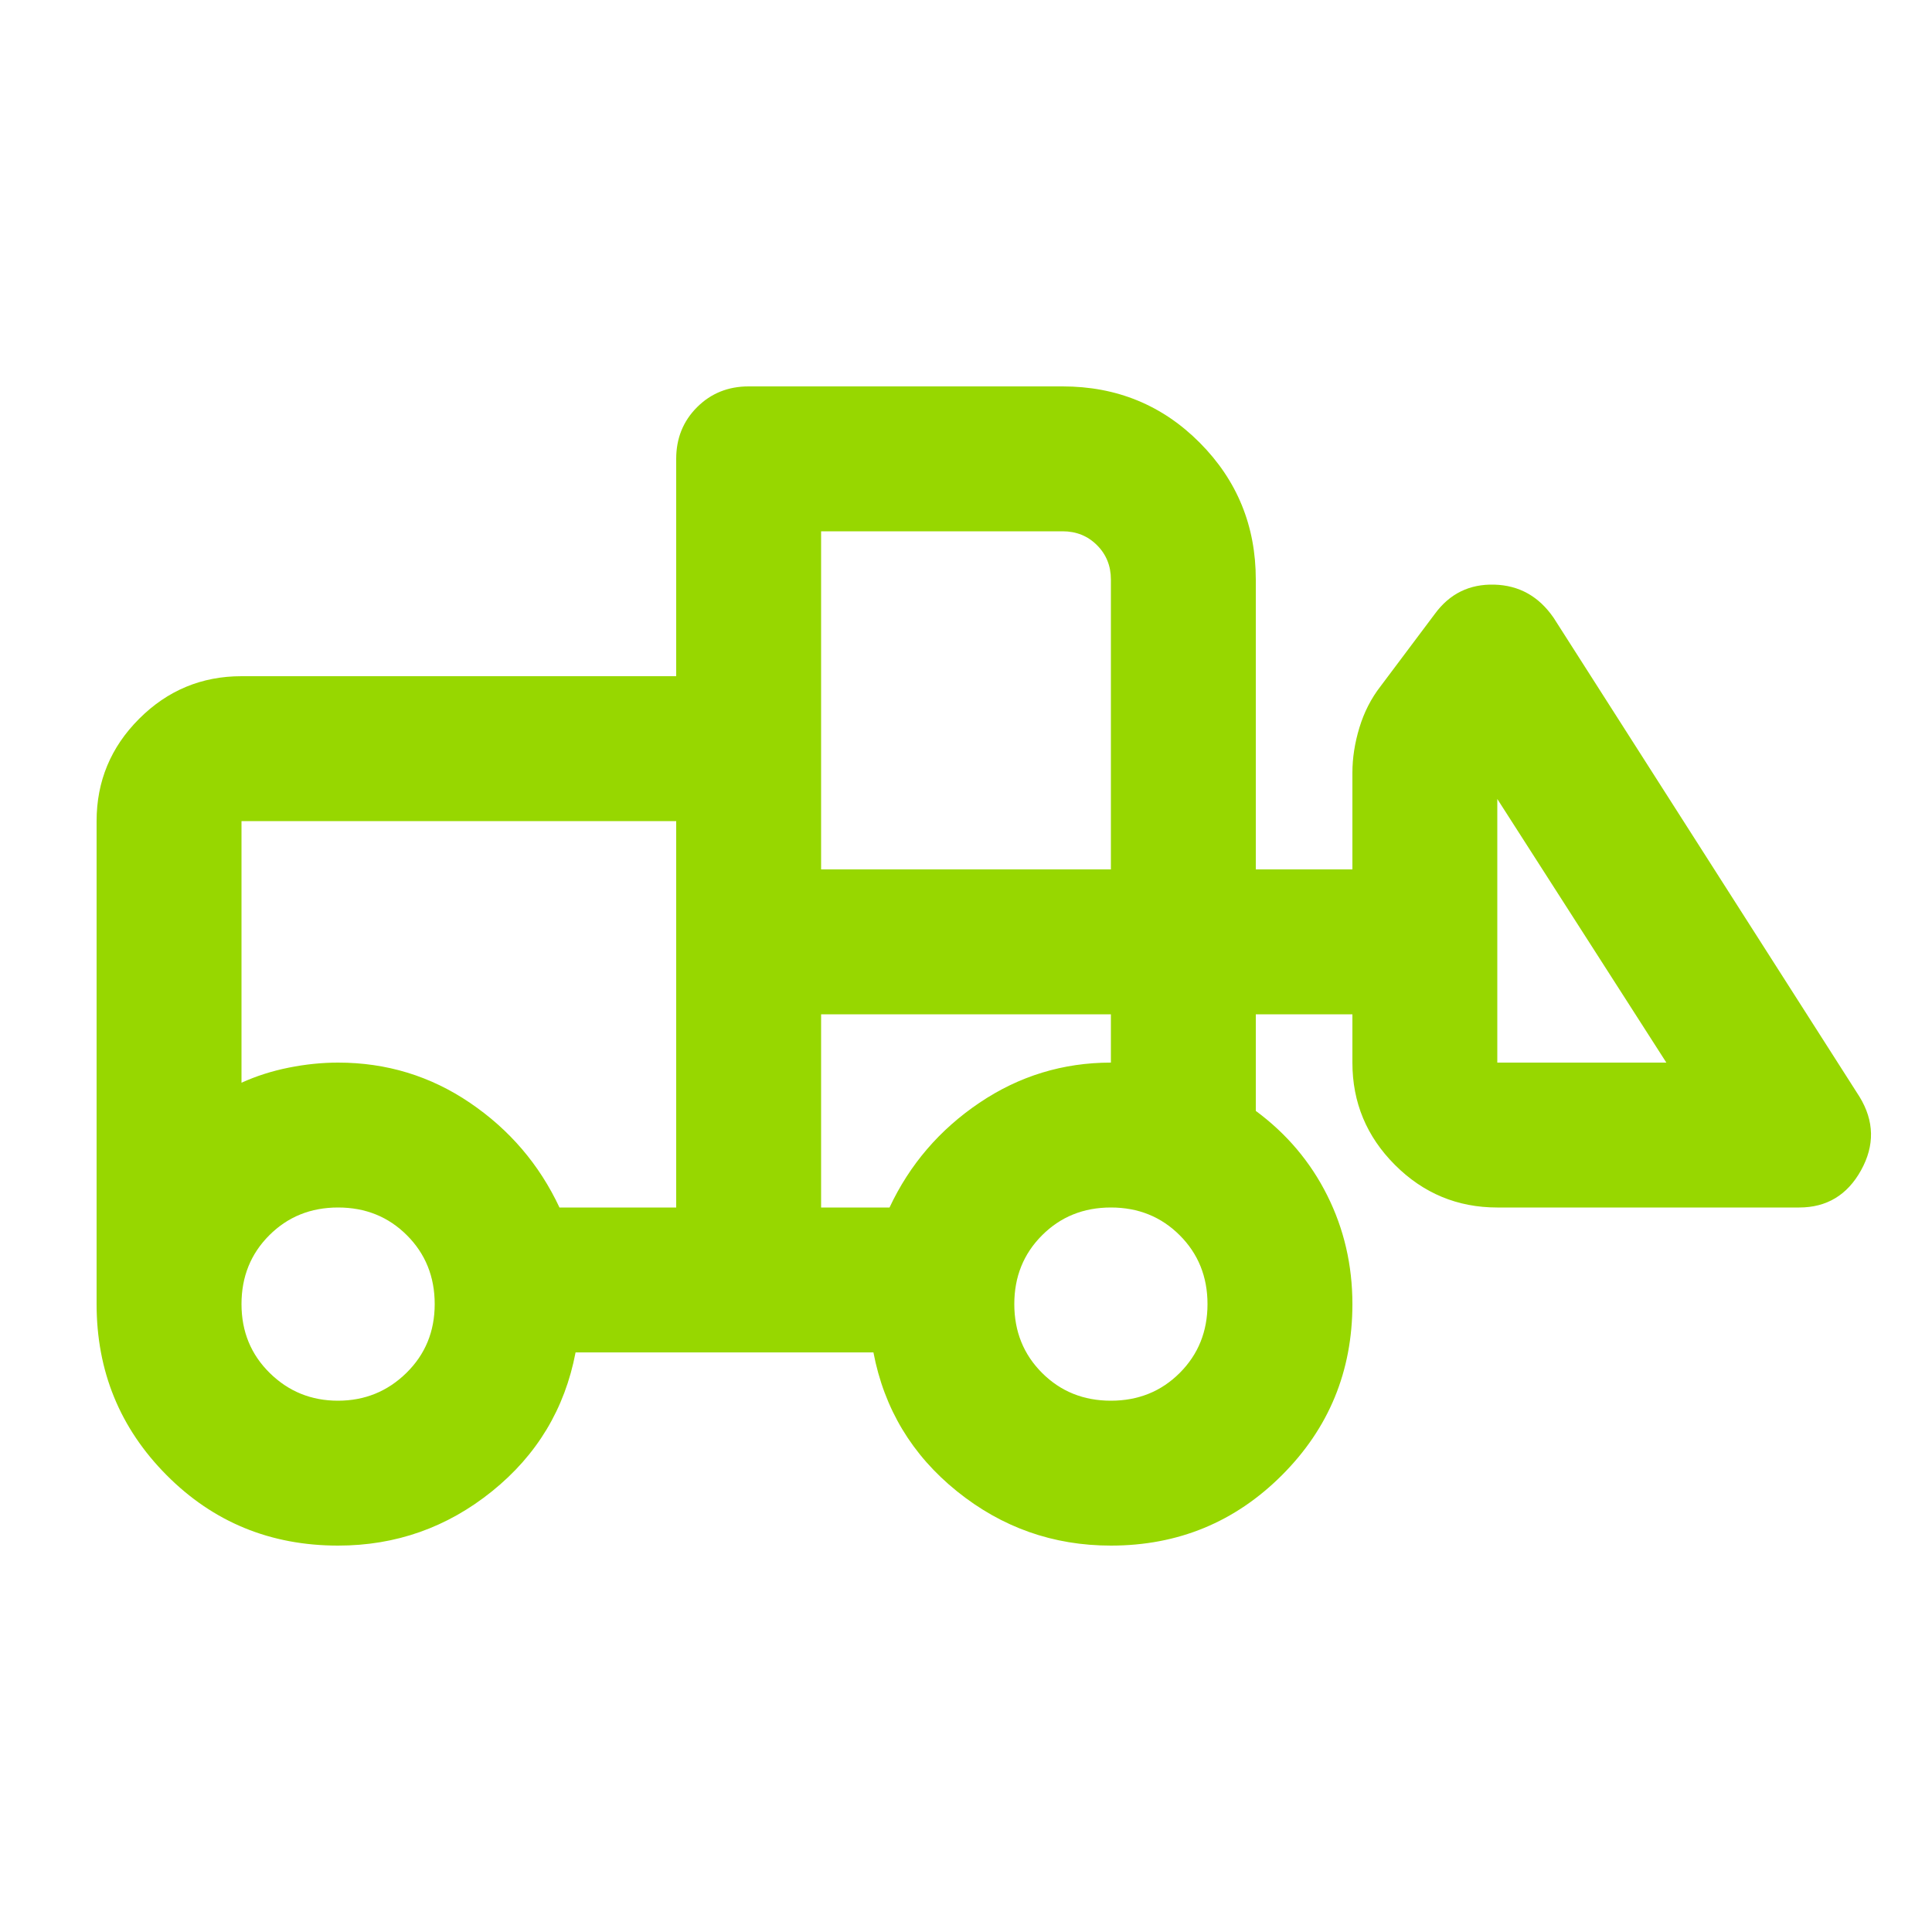 <svg xmlns="http://www.w3.org/2000/svg" height="20px" viewBox="0 -960 960 960" width="20px" fill="#97D700"><path d="M168-192q-50.42 0-85.21-35Q48-262 48-312v-240q0-29.7 21.15-50.85Q90.3-624 120-624h216v-108q0-15.3 10.35-25.65Q356.7-768 372-768h156q40.34 0 68.17 28T624-672v144h48v-48q0-11 3.5-22.5T686-619l27-36q11-15 29.5-14.5T772-653l152 238q11 18 .75 36.5T894-360H744q-29.7 0-50.85-21.15Q672-402.3 672-432v-24h-48v48q23 17 35.5 42t12.5 54q0 50-35 85t-85 35q-43 0-76.5-27T434-288H286q-8 42-41.5 69T168-192Zm-.07-72q19.93 0 34-13.8T216-312q0-20.4-13.8-34.2Q188.4-360 168-360q-20.4 0-34.2 13.8Q120-332.4 120-312q0 20.4 14 34.2 14 13.8 33.93 13.8ZM552-264q20.4 0 34.2-13.8Q600-291.6 600-312q0-20.4-13.8-34.2Q572.4-360 552-360q-20.4 0-34.2 13.8Q504-332.4 504-312q0 20.4 13.8 34.2Q531.6-264 552-264Zm-216-96v-192H120v130q11-5 23.5-7.5T168-432q36.1 0 65.55 20Q263-392 278-360h58Zm72 0h34q15-32 44.63-52 29.63-20 65.37-20v-24H408v96Zm420-72-84-131v131h84Zm-420-96h144v-144q0-10.2-6.9-17.1-6.9-6.9-17.1-6.9H408v168Zm-72 168v-72 10-130 192Zm72 0v-96 96Z"/></svg>